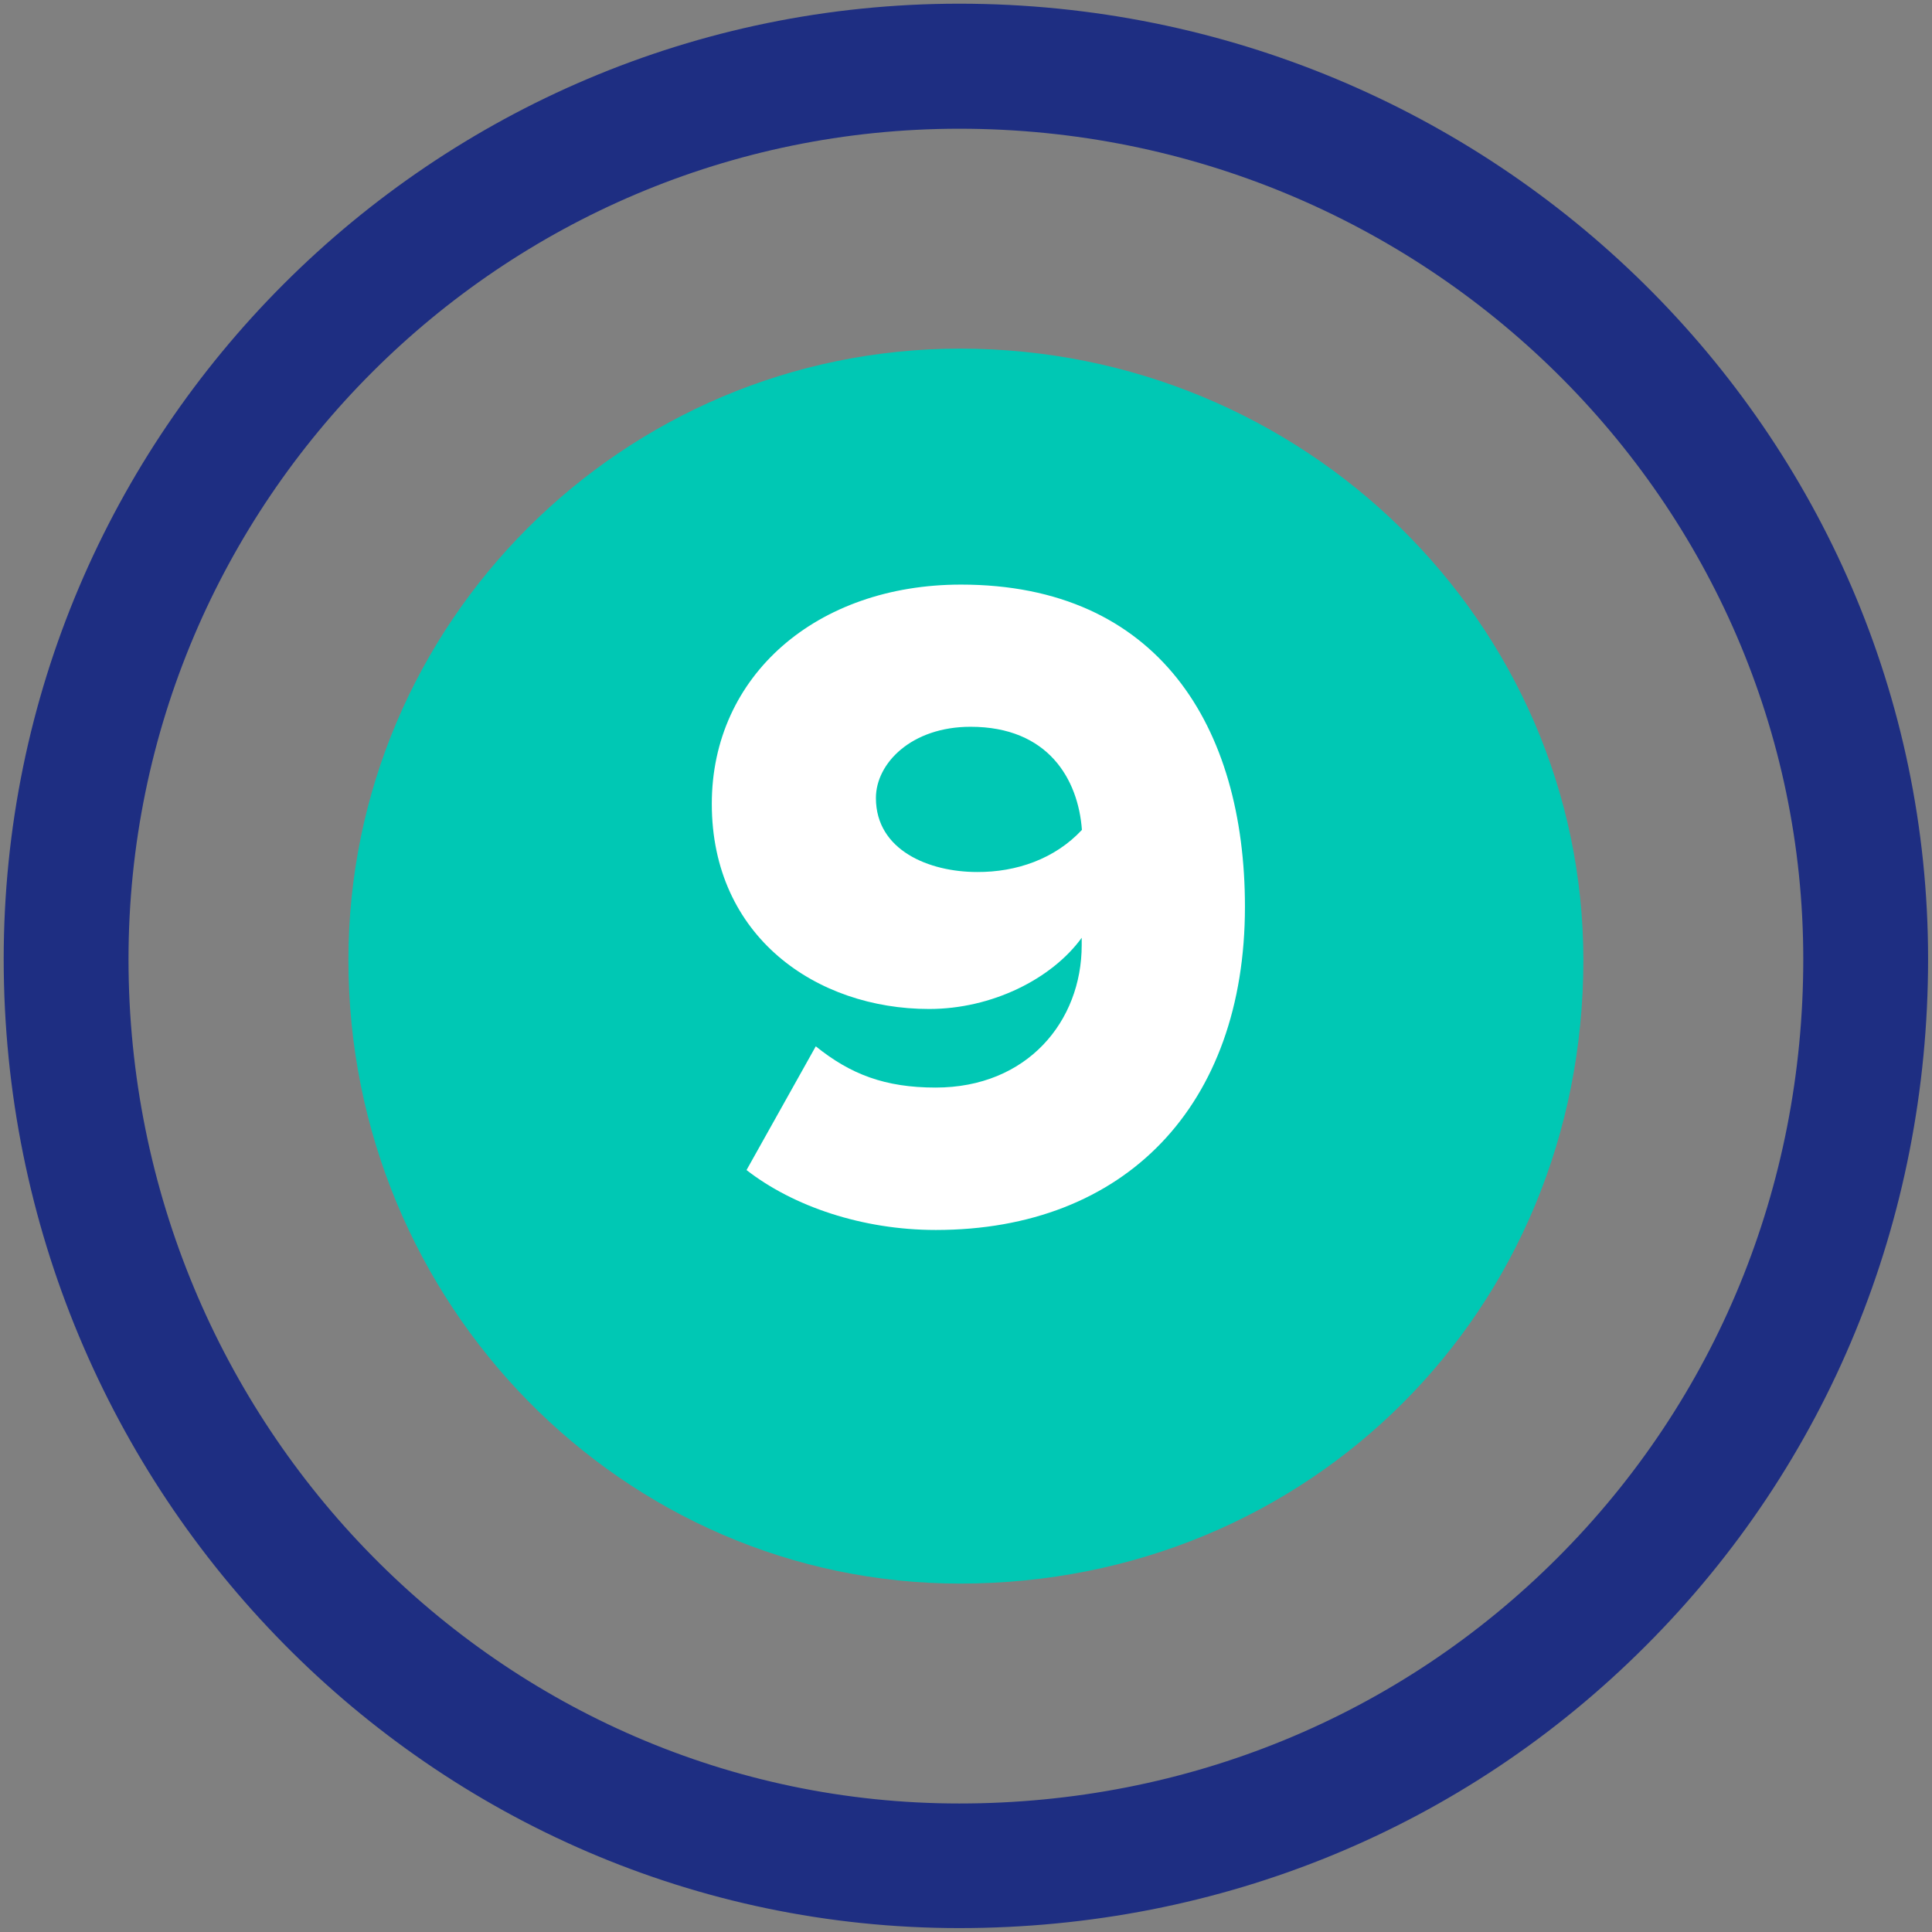 <svg xmlns="http://www.w3.org/2000/svg" xmlns:xlink="http://www.w3.org/1999/xlink" id="Capa_1" x="0px" y="0px" viewBox="0 0 89 89" style="enable-background:new 0 0 89 89;" xml:space="preserve"><rect x="0" y="0" width="89" height="89" fill="#808080" stroke="none"/><style type="text/css">	.st0{fill:#1E2E82;}	.st1{fill:#00C8B4;}	.st2{fill:#FFFFFF;}</style><g>	<g>		<g>			<path class="st0" d="M44.19,88.82c-24.27,0-44.02-20.02-44.02-44.64c0-24.27,19.75-44.01,44.02-44.01    c24.61,0,44.63,19.74,44.63,44.01c0,12.01-4.62,23.25-13,31.63C67.44,84.21,56.21,88.82,44.19,88.82z M44.19,5.93    c-21.1,0-38.27,17.16-38.27,38.26c0,21.44,17.17,38.89,38.27,38.89c10.48,0,20.27-4.02,27.56-11.32    c7.3-7.3,11.32-17.09,11.32-27.57C83.07,23.09,65.63,5.93,44.19,5.93z"></path>		</g>		<g>			<path class="st1" d="M44.23,16.06c-15.54,0-28.18,12.64-28.18,28.17c0,15.83,12.64,28.72,28.18,28.72    c16.1,0,28.71-12.61,28.71-28.72C72.94,28.69,60.06,16.06,44.23,16.06z"></path>		</g>	</g>	<g>		<path class="st2" d="M34.39,53.9l3.19-5.7c1.6,1.29,3.19,1.9,5.52,1.9c4.23,0,6.73-3.06,6.73-6.56V43.2   c-1.38,1.9-4.14,3.28-7.03,3.28c-5.18,0-10.01-3.32-10.01-9.45c0-5.91,4.83-10.1,11.48-10.1c9.1,0,13.08,6.56,13.08,14.84   c0,9.15-5.52,14.89-14.24,14.89C39.74,56.66,36.55,55.58,34.39,53.9z M49.84,38.23c-0.17-2.33-1.55-4.75-5.13-4.75   c-2.72,0-4.36,1.68-4.36,3.28c0,2.42,2.46,3.41,4.66,3.41C46.82,40.18,48.59,39.57,49.84,38.23z"></path>	</g></g></svg>